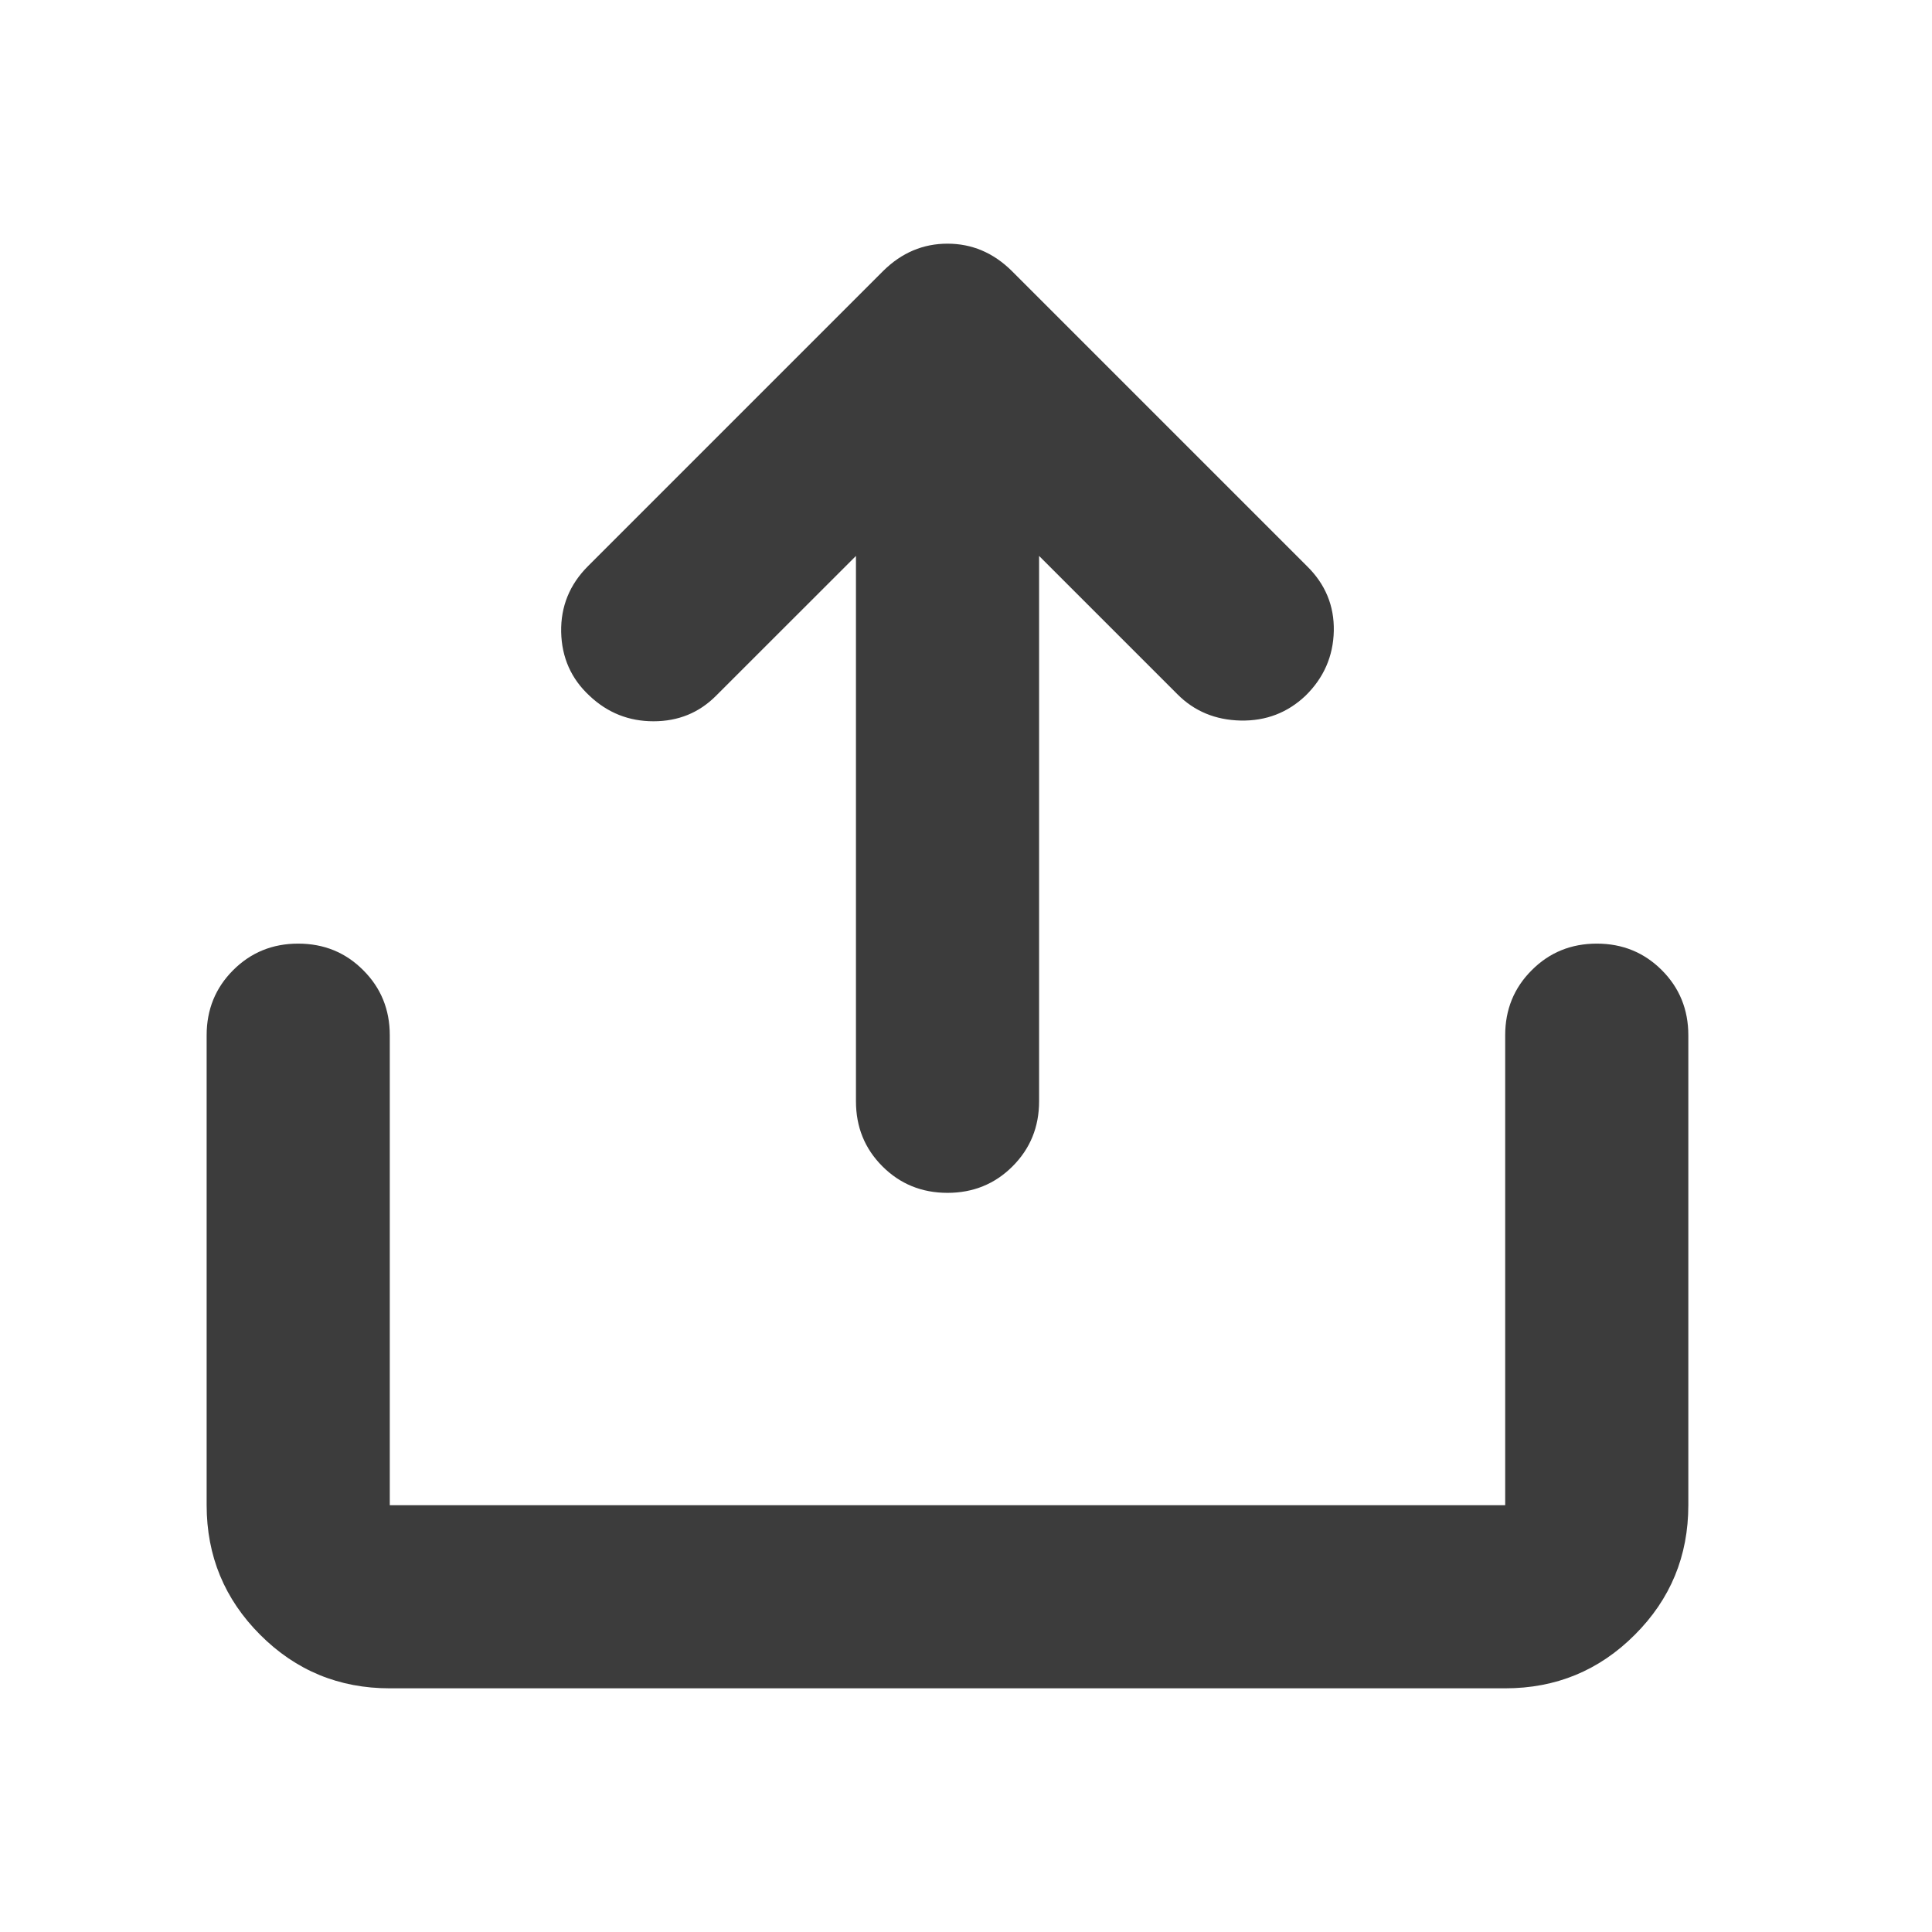 <svg width="24" height="24" viewBox="0 0 24 24" fill="none" xmlns="http://www.w3.org/2000/svg">
<g clip-path="url(#clip0_35_287)">
<path d="M20.973 18.698C20.973 19.328 20.752 19.865 20.308 20.308C19.865 20.752 19.328 20.973 18.698 20.973L4.842 20.973C4.212 20.973 3.675 20.752 3.232 20.308C2.789 19.865 2.567 19.328 2.567 18.698L2.567 12.86C2.567 12.541 2.677 12.271 2.896 12.052C3.116 11.832 3.385 11.722 3.704 11.722C4.024 11.722 4.293 11.832 4.512 12.052C4.732 12.271 4.842 12.541 4.842 12.86L4.842 18.698L18.698 18.698L18.698 12.86C18.698 12.541 18.808 12.271 19.028 12.052C19.247 11.832 19.517 11.722 19.836 11.722C20.155 11.722 20.424 11.832 20.644 12.052C20.863 12.271 20.973 12.541 20.973 12.86L20.973 18.698ZM12.908 6.906L12.908 13.68C12.908 14 12.798 14.269 12.578 14.489C12.359 14.708 12.089 14.818 11.77 14.818C11.451 14.818 11.181 14.708 10.962 14.489C10.742 14.269 10.633 14 10.633 13.68L10.633 6.906L8.895 8.643C8.684 8.855 8.425 8.96 8.118 8.96C7.812 8.96 7.547 8.855 7.323 8.643C7.095 8.432 6.978 8.168 6.971 7.851C6.965 7.534 7.076 7.261 7.304 7.033L10.974 3.363C11.202 3.139 11.467 3.027 11.77 3.027C12.073 3.027 12.338 3.139 12.566 3.363L16.236 7.033C16.464 7.257 16.575 7.525 16.569 7.838C16.562 8.151 16.445 8.42 16.217 8.643C15.993 8.855 15.725 8.957 15.412 8.951C15.099 8.944 14.837 8.836 14.626 8.624L12.908 6.906Z" fill="#3C3C3C"/>
</g>
<defs>
<clipPath id="clip0_35_287">
<rect width="24" height="24" fill="white"/>
</clipPath>
</defs>
</svg>
